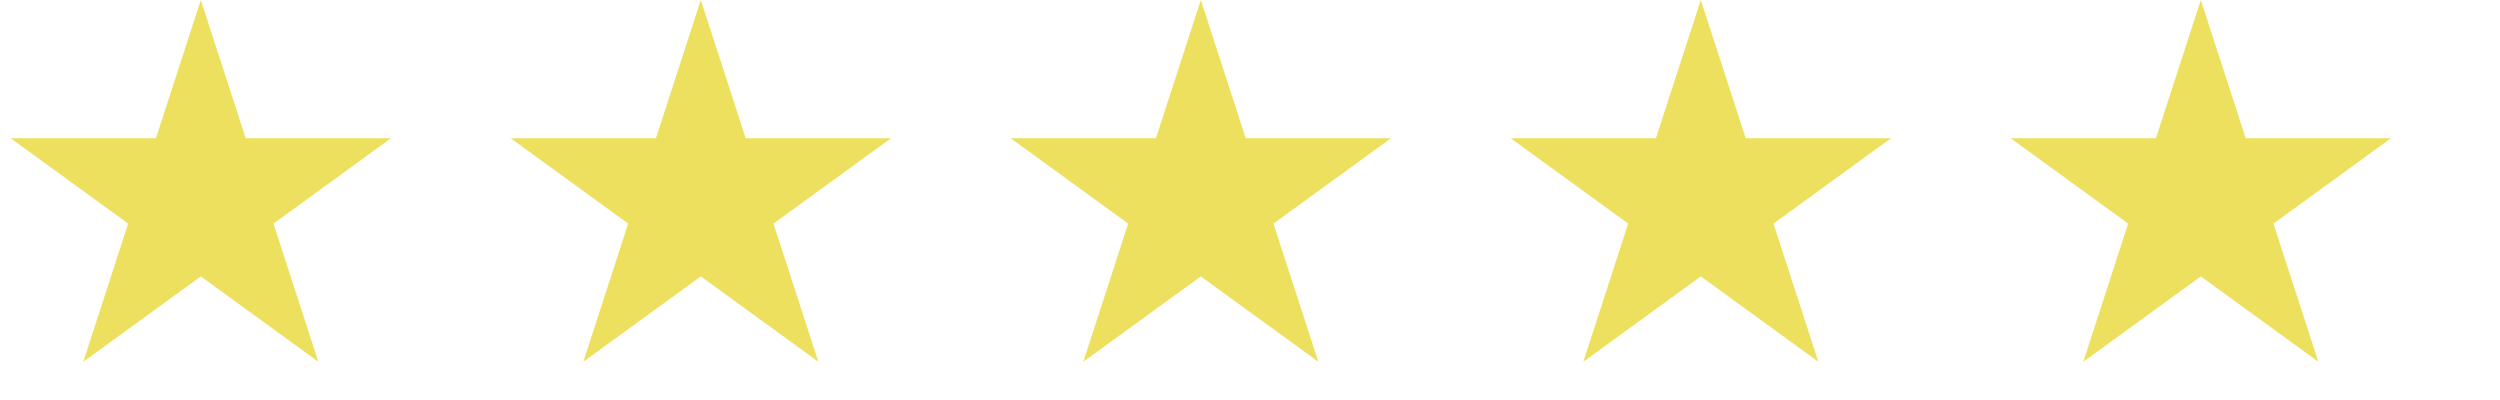 <svg width="125" height="20" viewBox="0 0 125 20" fill="none" xmlns="http://www.w3.org/2000/svg">
<path d="M10.041 0L12.286 6.91H19.551L13.674 11.18L15.919 18.09L10.041 13.82L4.163 18.09L6.408 11.18L0.53 6.91H7.796L10.041 0Z" fill="#EEE05F"/>
<path d="M35.041 0L37.286 6.91H44.551L38.673 11.18L40.919 18.09L35.041 13.82L29.163 18.09L31.408 11.18L25.53 6.91H32.796L35.041 0Z" fill="#EEE05F"/>
<path d="M60.041 0L62.286 6.91H69.551L63.673 11.18L65.919 18.09L60.041 13.82L54.163 18.09L56.408 11.18L50.53 6.91H57.796L60.041 0Z" fill="#EEE05F"/>
<path d="M85.041 0L87.286 6.91H94.551L88.674 11.18L90.919 18.09L85.041 13.82L79.163 18.09L81.408 11.18L75.53 6.91H82.796L85.041 0Z" fill="#EEE05F"/>
<path d="M110.041 0L112.286 6.91H119.551L113.673 11.18L115.919 18.09L110.041 13.82L104.163 18.09L106.408 11.18L100.53 6.91H107.796L110.041 0Z" fill="#EEE05F"/>
</svg>
